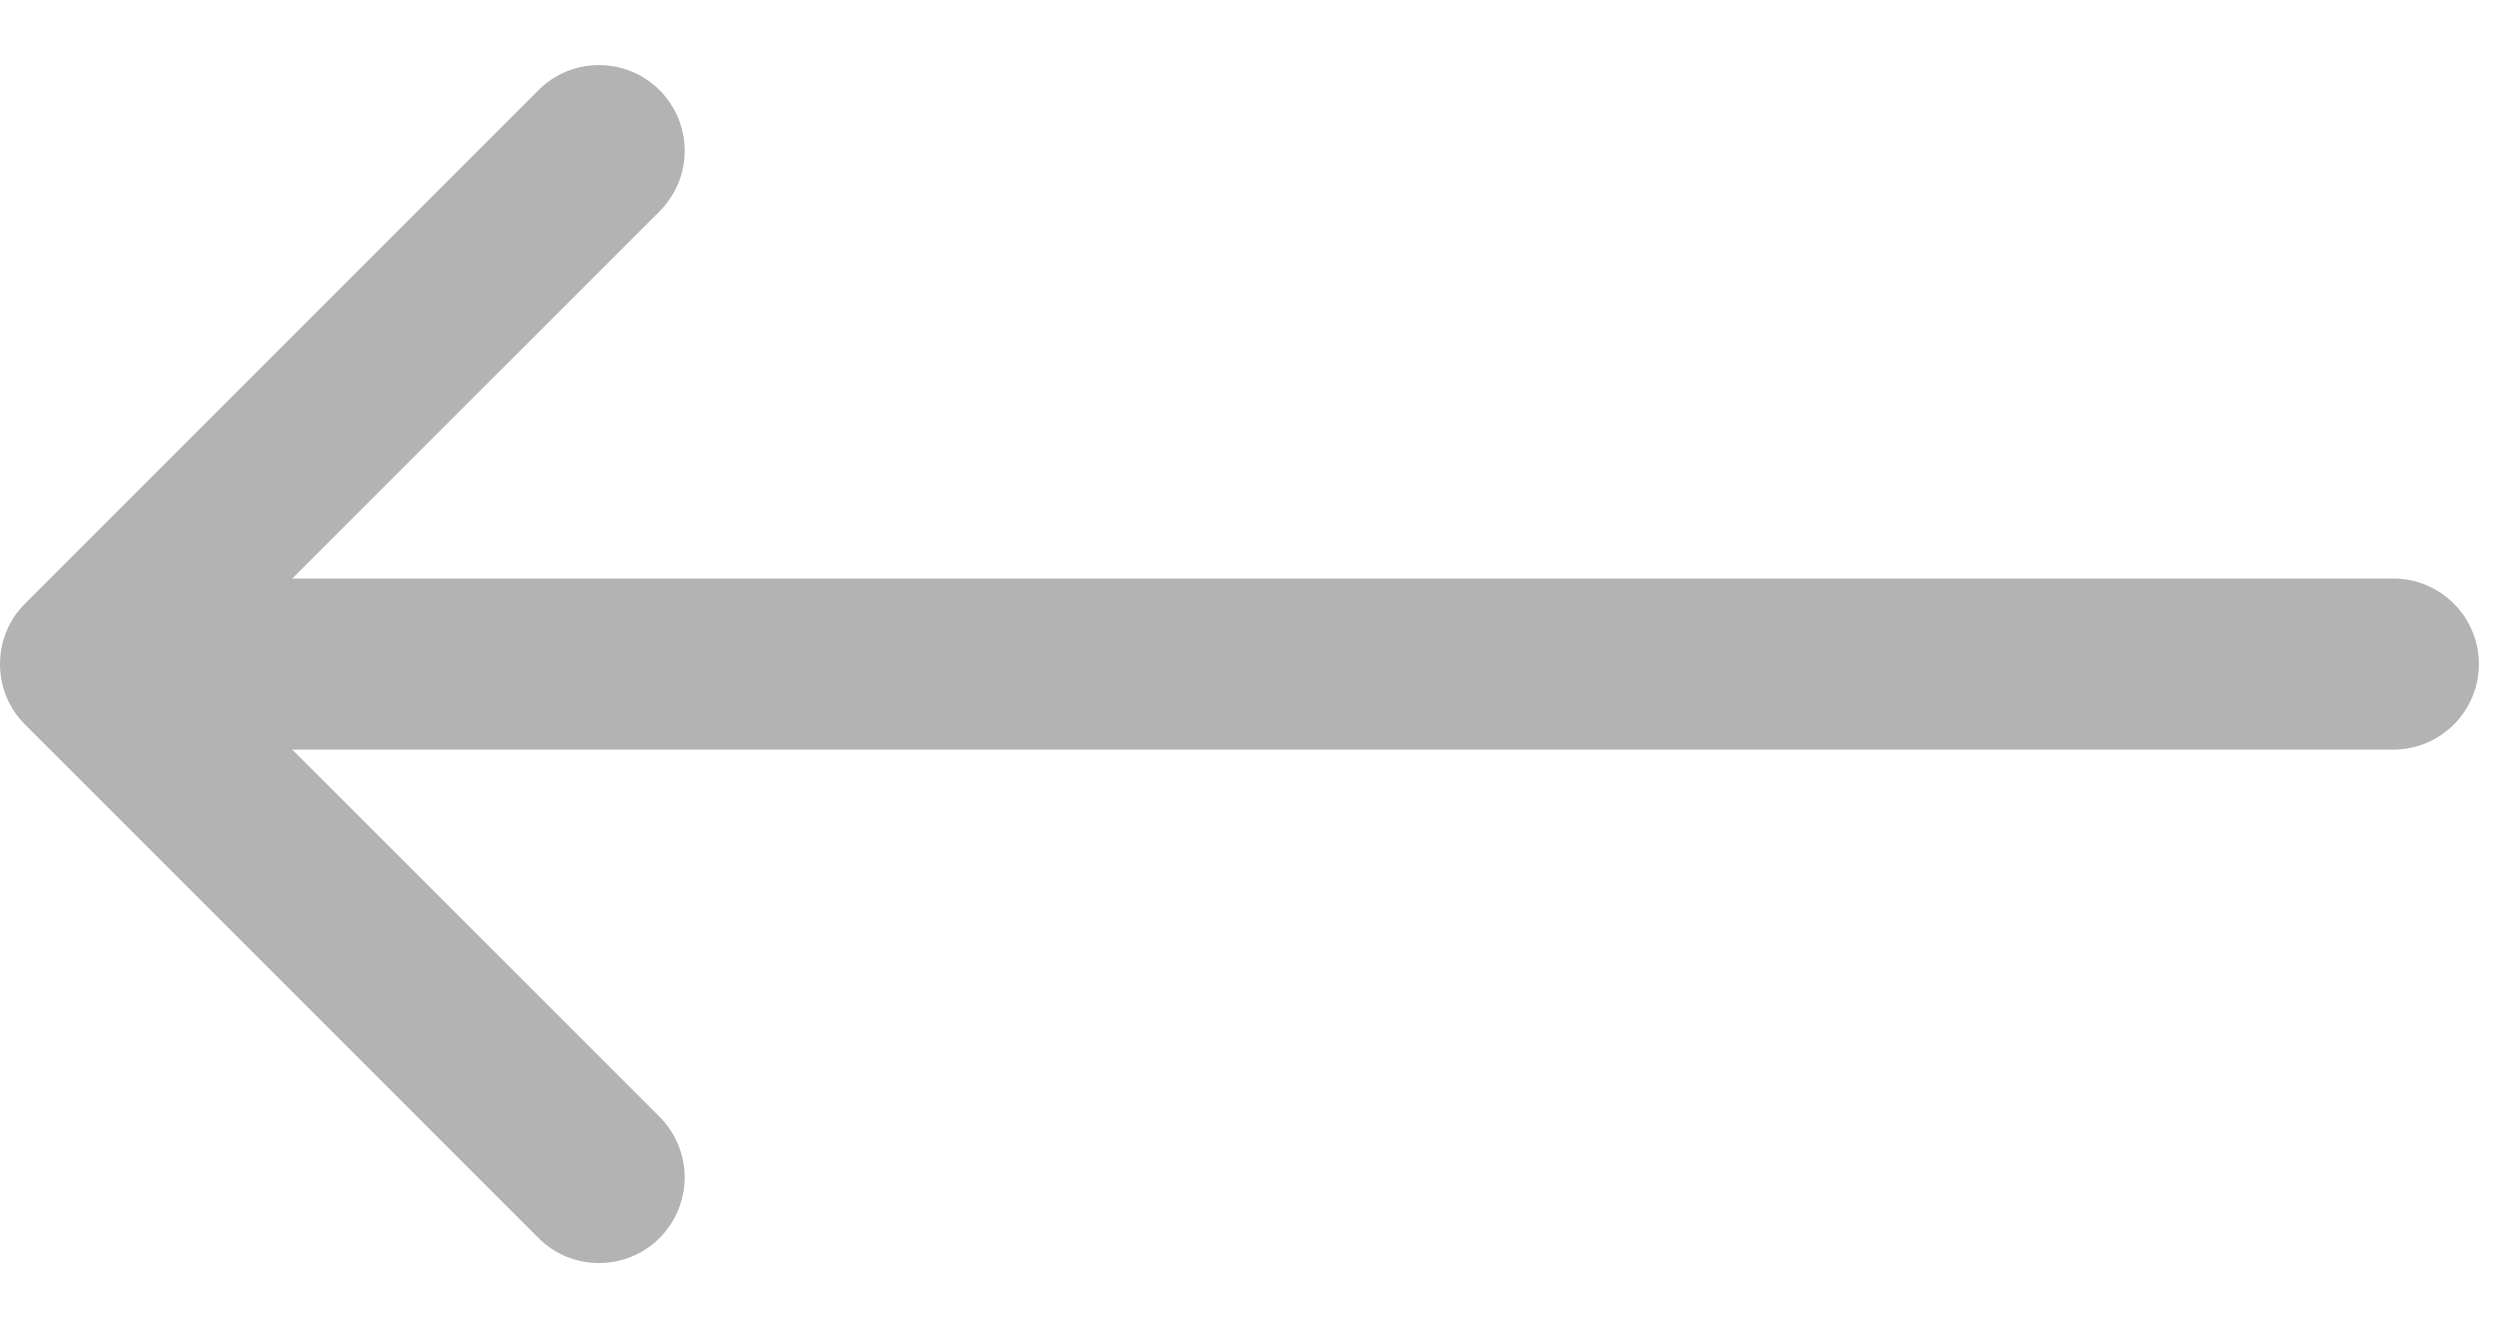 <svg width="32" height="17" viewBox="0 0 32 17" fill="none" xmlns="http://www.w3.org/2000/svg">
<path opacity="0.3" fill-rule="evenodd" clip-rule="evenodd" d="M8.087 0.916C8.22 0.971 8.341 1.052 8.443 1.154C8.544 1.256 8.625 1.377 8.681 1.51C8.736 1.643 8.764 1.786 8.764 1.93C8.764 2.074 8.736 2.216 8.681 2.349C8.625 2.482 8.544 2.603 8.443 2.705L3.741 7.405H30.634C30.925 7.405 31.203 7.52 31.409 7.726C31.614 7.931 31.73 8.21 31.73 8.5C31.73 8.79 31.614 9.069 31.409 9.274C31.203 9.48 30.925 9.595 30.634 9.595H3.741L8.443 14.295C8.648 14.501 8.764 14.78 8.764 15.071C8.764 15.361 8.648 15.64 8.443 15.846C8.237 16.052 7.958 16.167 7.667 16.167C7.376 16.167 7.097 16.052 6.892 15.846L0.321 9.275C0.219 9.174 0.138 9.053 0.083 8.92C0.028 8.787 -0 8.644 -0 8.5C-0 8.356 0.028 8.213 0.083 8.08C0.138 7.947 0.219 7.826 0.321 7.725L6.892 1.154C6.994 1.052 7.114 0.971 7.247 0.916C7.381 0.861 7.523 0.833 7.667 0.833C7.811 0.833 7.954 0.861 8.087 0.916Z" fill="black"/>
</svg>
